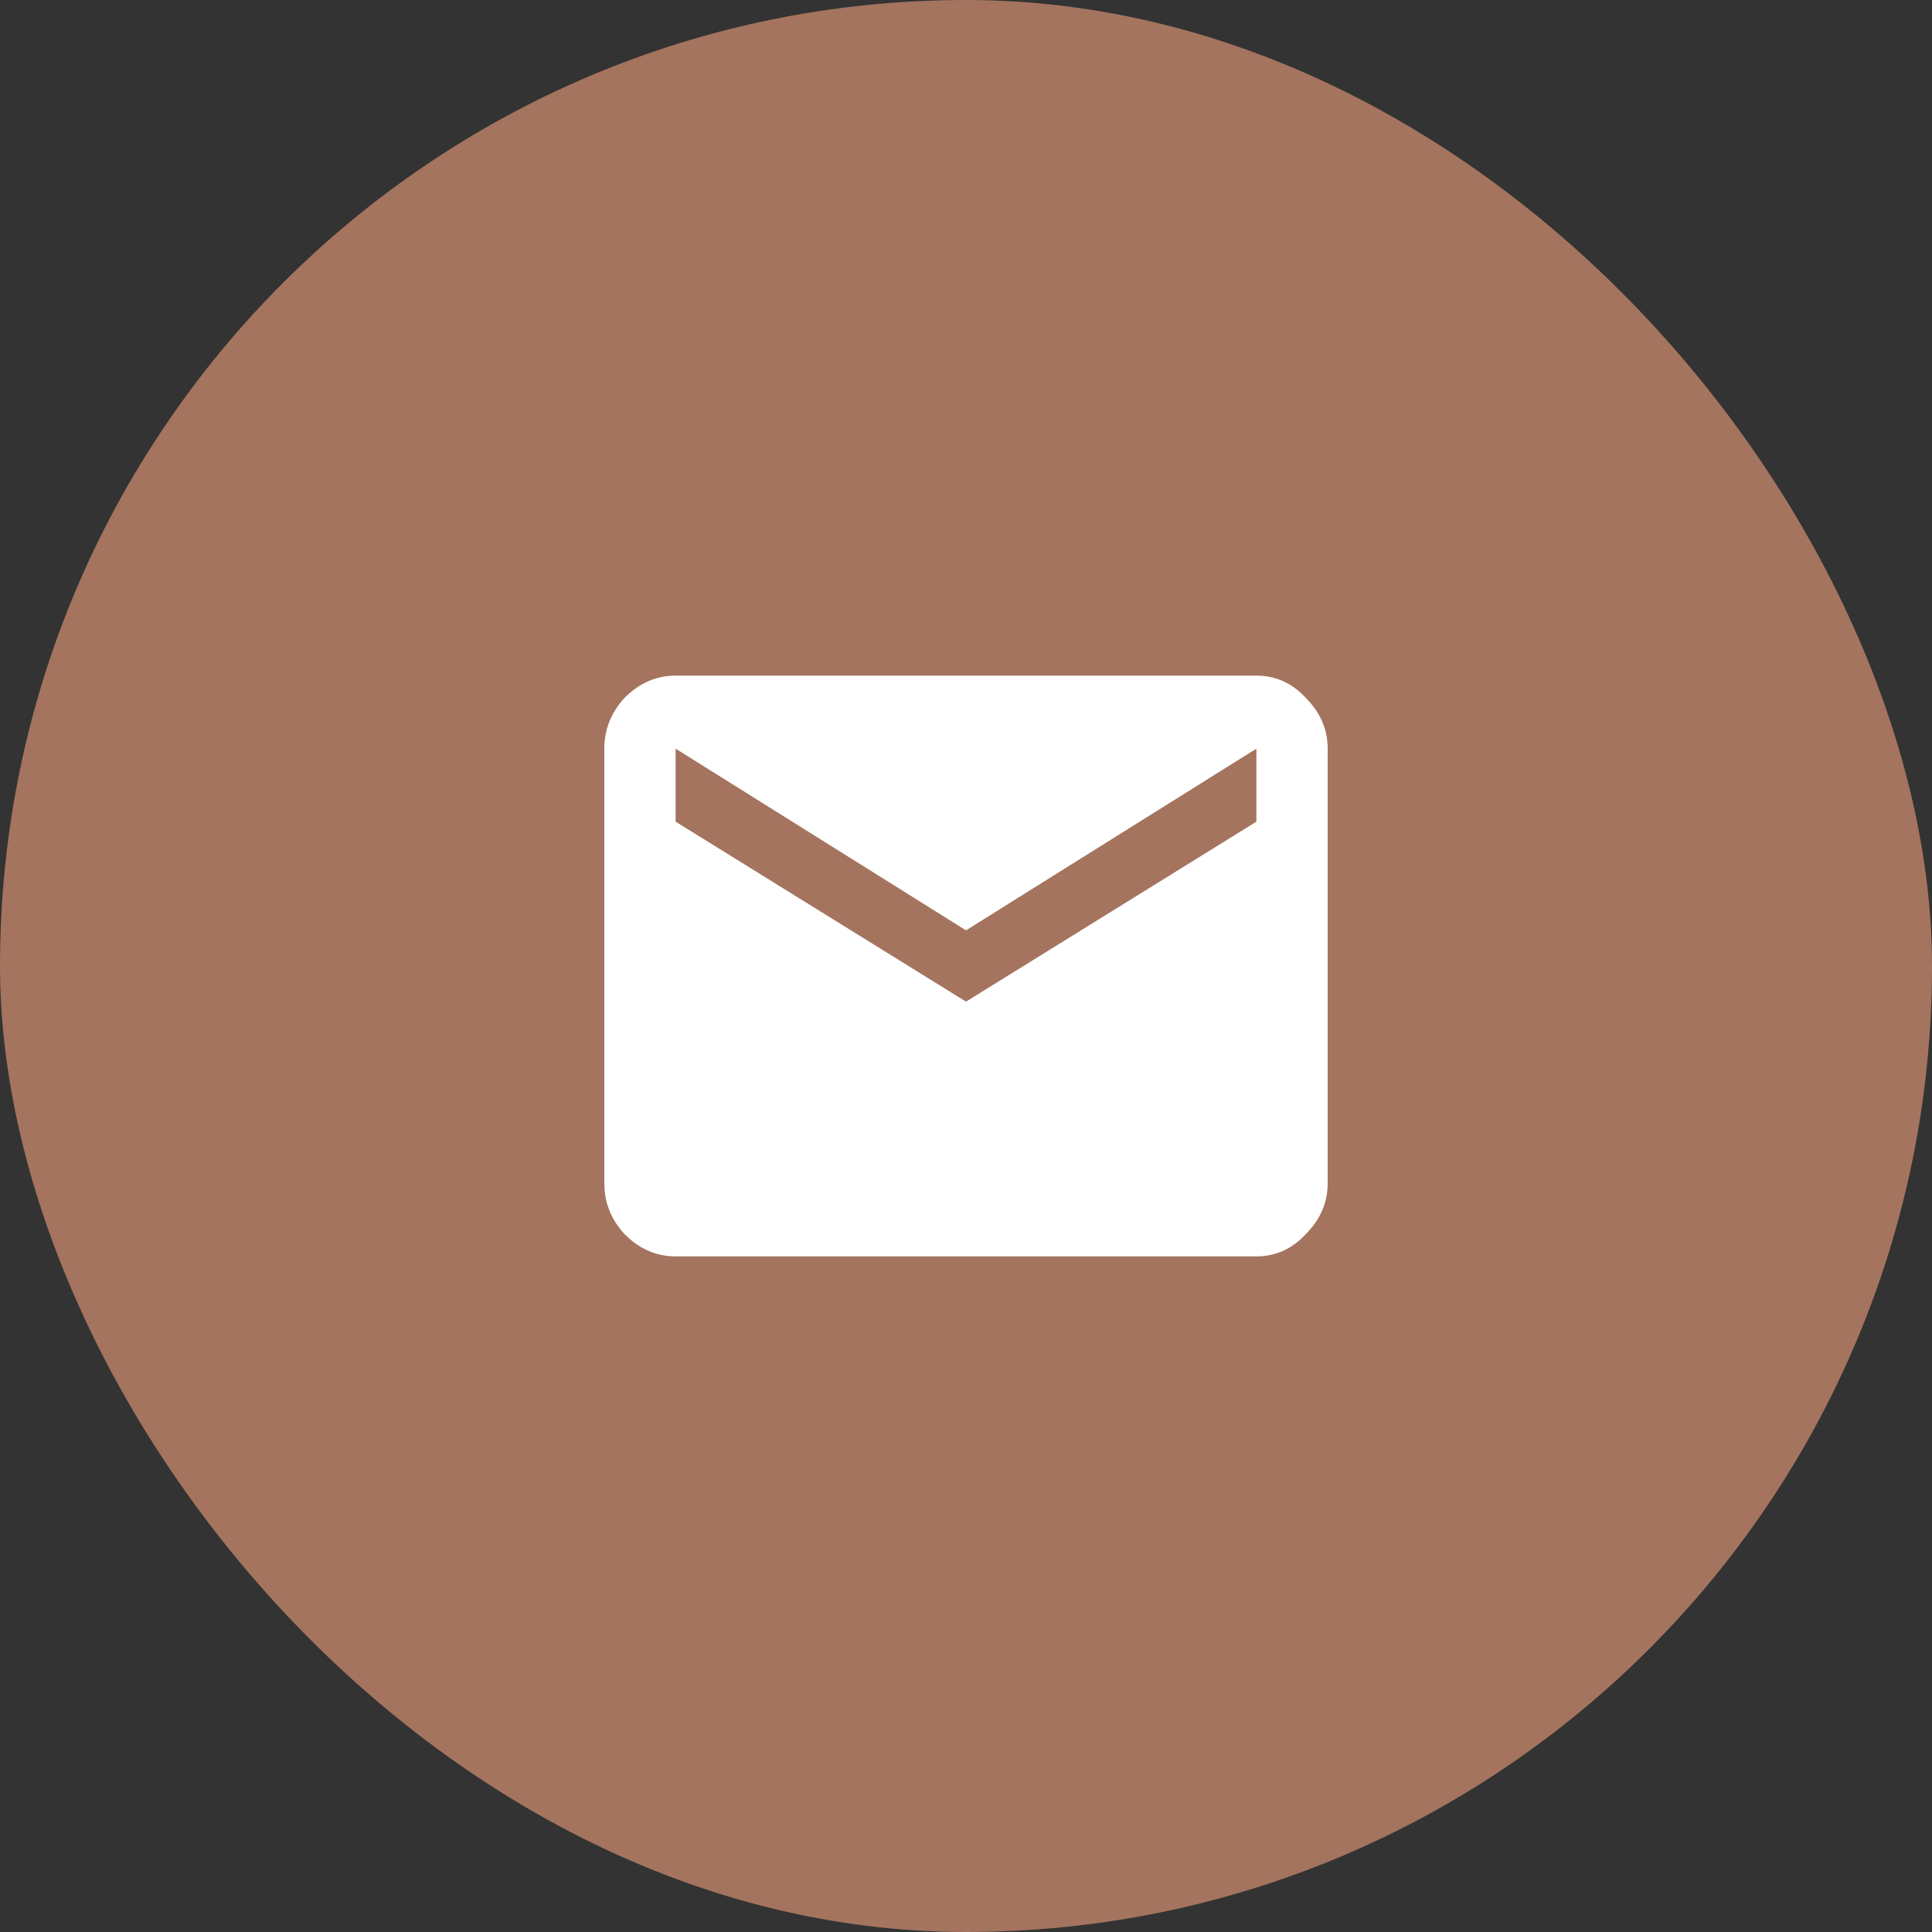 <svg width="40" height="40" viewBox="0 0 40 40" fill="none" xmlns="http://www.w3.org/2000/svg">
<rect x="0" y="0" width="40" height="40" fill="#333333" stroke="none"/>
<rect width="40" height="40" rx="20" fill="#A4745F"/>
<path d="M26.012 17.012V15.5L20 19.262L13.988 15.5V17.012L20 20.738L26.012 17.012ZM26.012 13.988C26.41 13.988 26.75 14.141 27.031 14.445C27.336 14.75 27.488 15.102 27.488 15.5V24.5C27.488 24.898 27.336 25.25 27.031 25.555C26.75 25.859 26.41 26.012 26.012 26.012H13.988C13.59 26.012 13.238 25.859 12.934 25.555C12.652 25.25 12.512 24.898 12.512 24.5V15.5C12.512 15.102 12.652 14.75 12.934 14.445C13.238 14.141 13.59 13.988 13.988 13.988H26.012Z" fill="white"/>
</svg>

